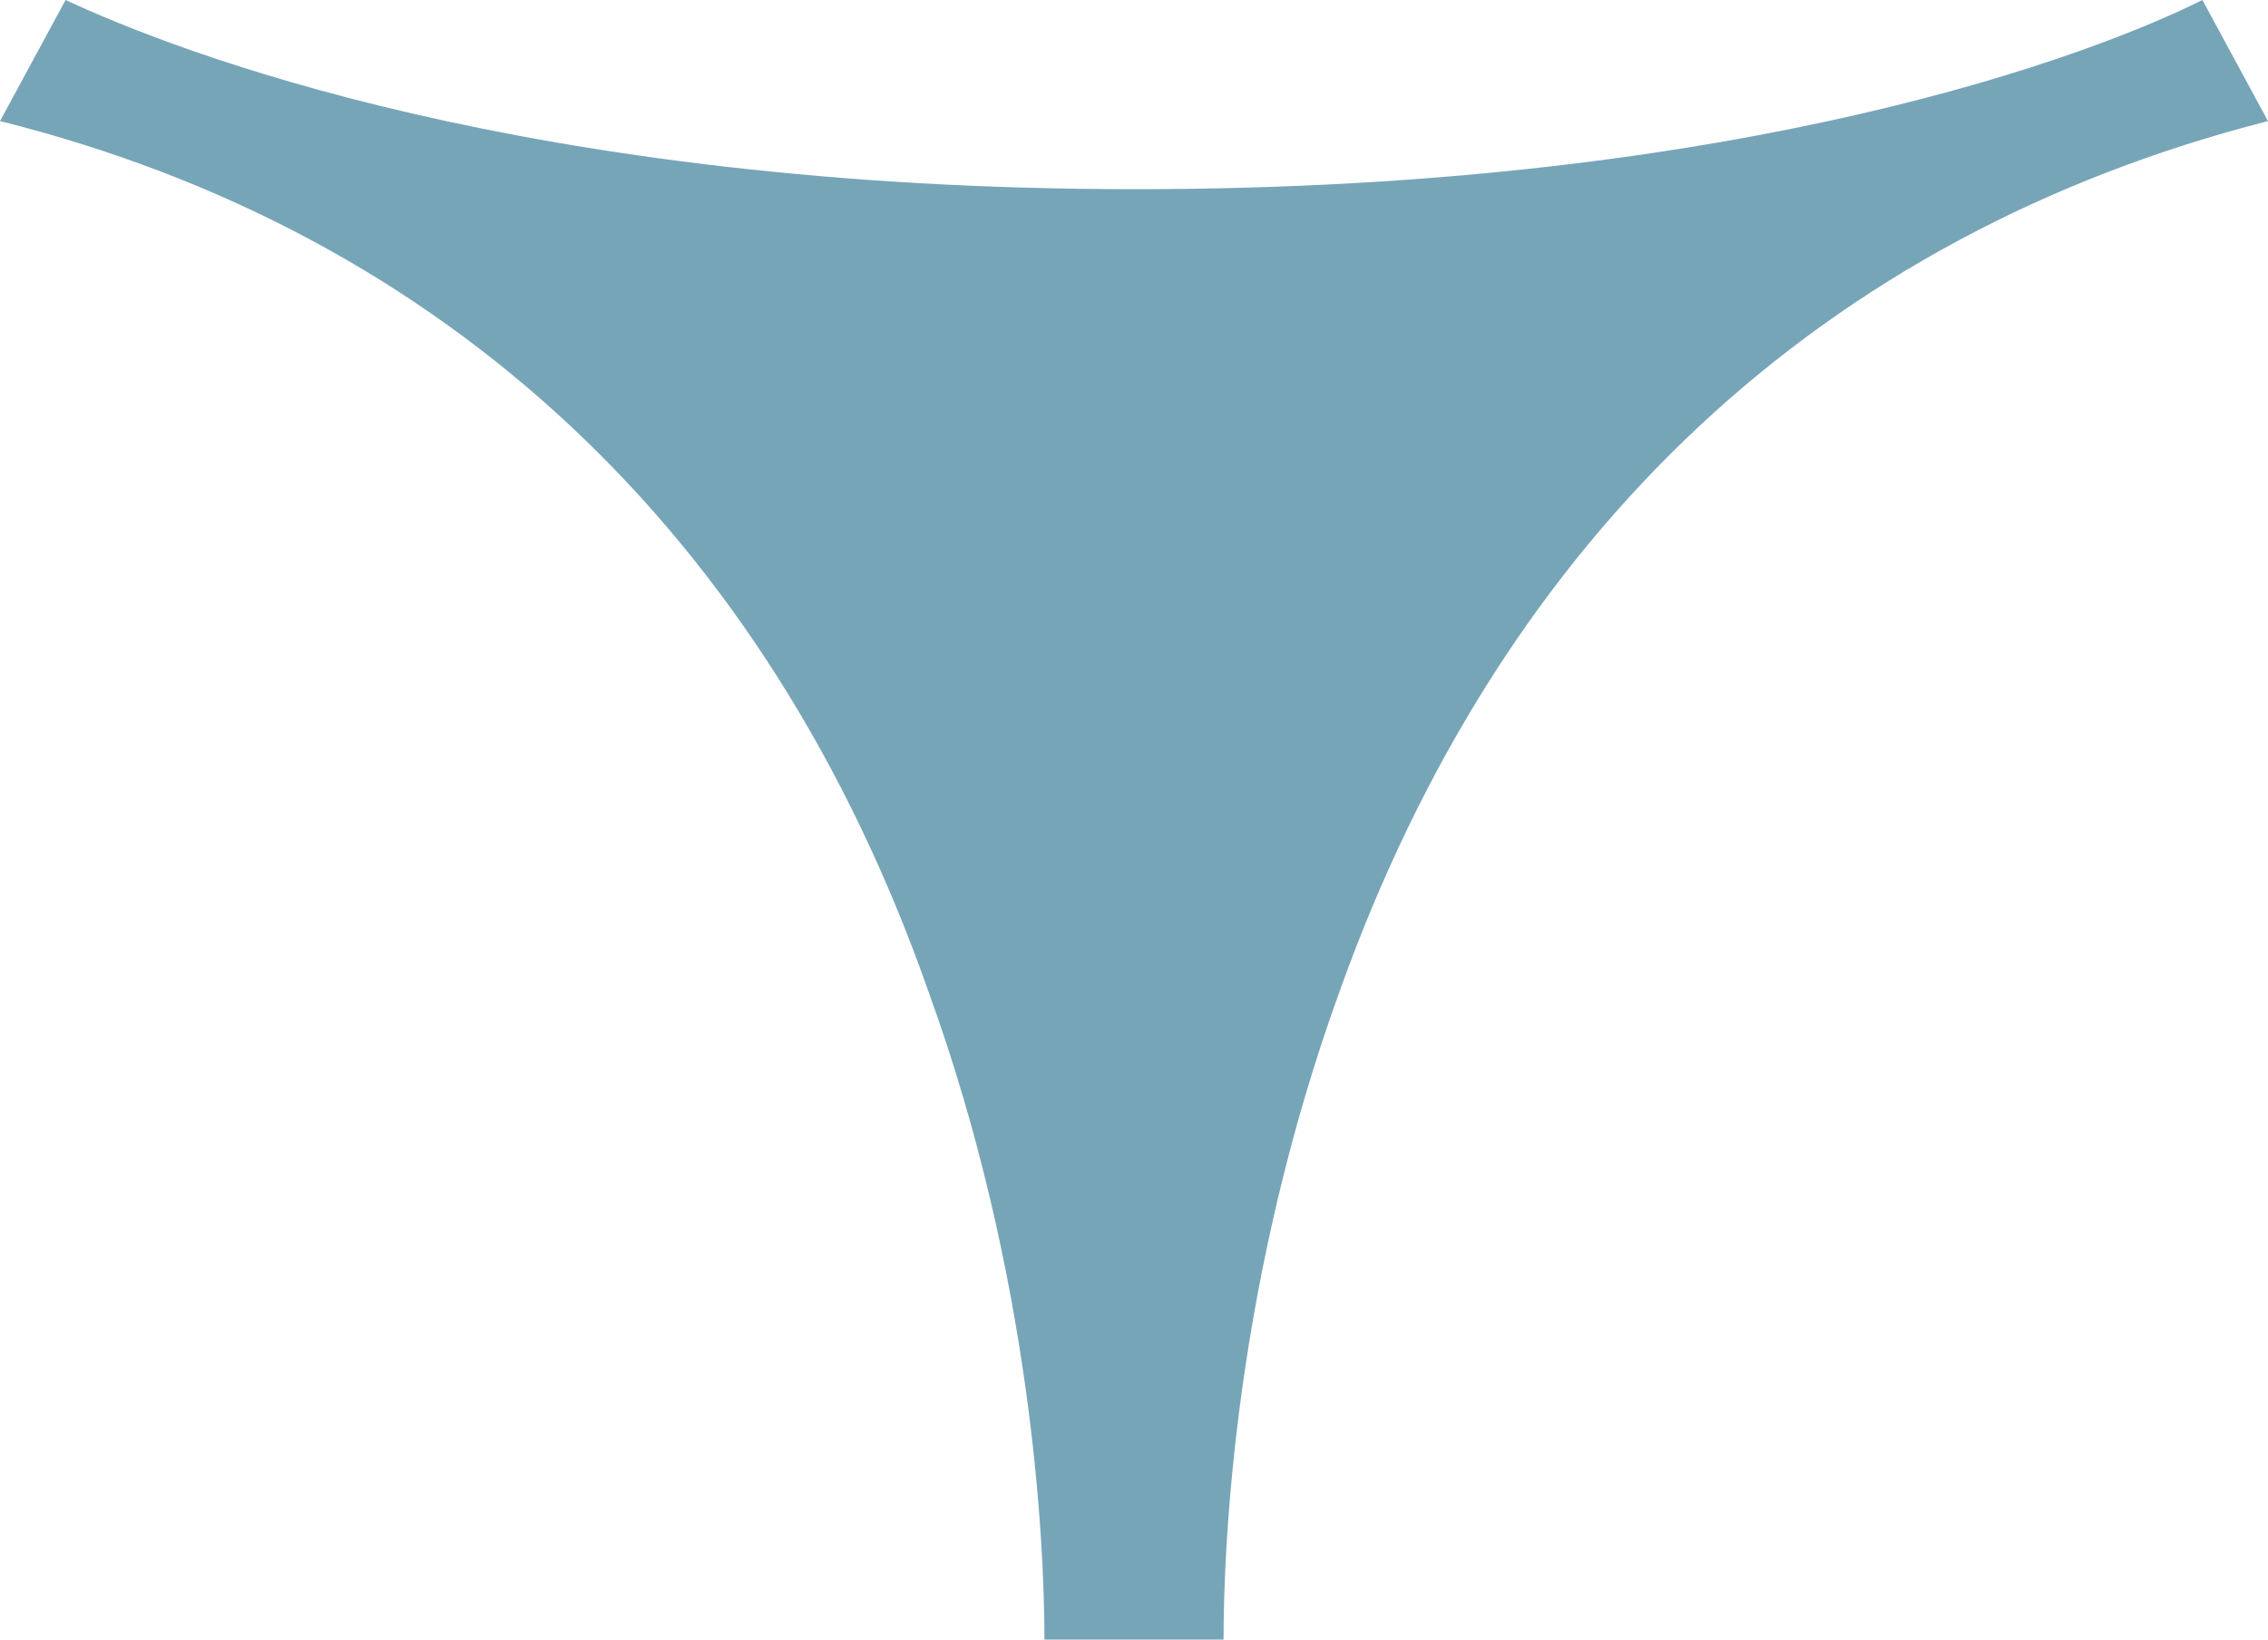 <?xml version="1.0" encoding="UTF-8" standalone="no"?><svg xmlns="http://www.w3.org/2000/svg" xmlns:xlink="http://www.w3.org/1999/xlink" fill="#77a5b8" height="65" preserveAspectRatio="xMidYMid meet" version="1" viewBox="5.0 17.5 89.9 65.0" width="89.9" zoomAndPan="magnify"><g id="change1_1"><path d="M50,25c-24.2,0-38.1-5.5-42.4-7.5L5,22.3c17.6,4.4,30.4,16.3,36.8,34.5c4.1,11.3,4.6,21.8,4.6,25.7h7.1 c0-4,0.5-14.4,4.6-25.7c6.5-18.2,19.2-30,36.8-34.5l-2.6-4.8C88.1,19.6,74.2,25,50,25z" fill="inherit"/></g></svg>
